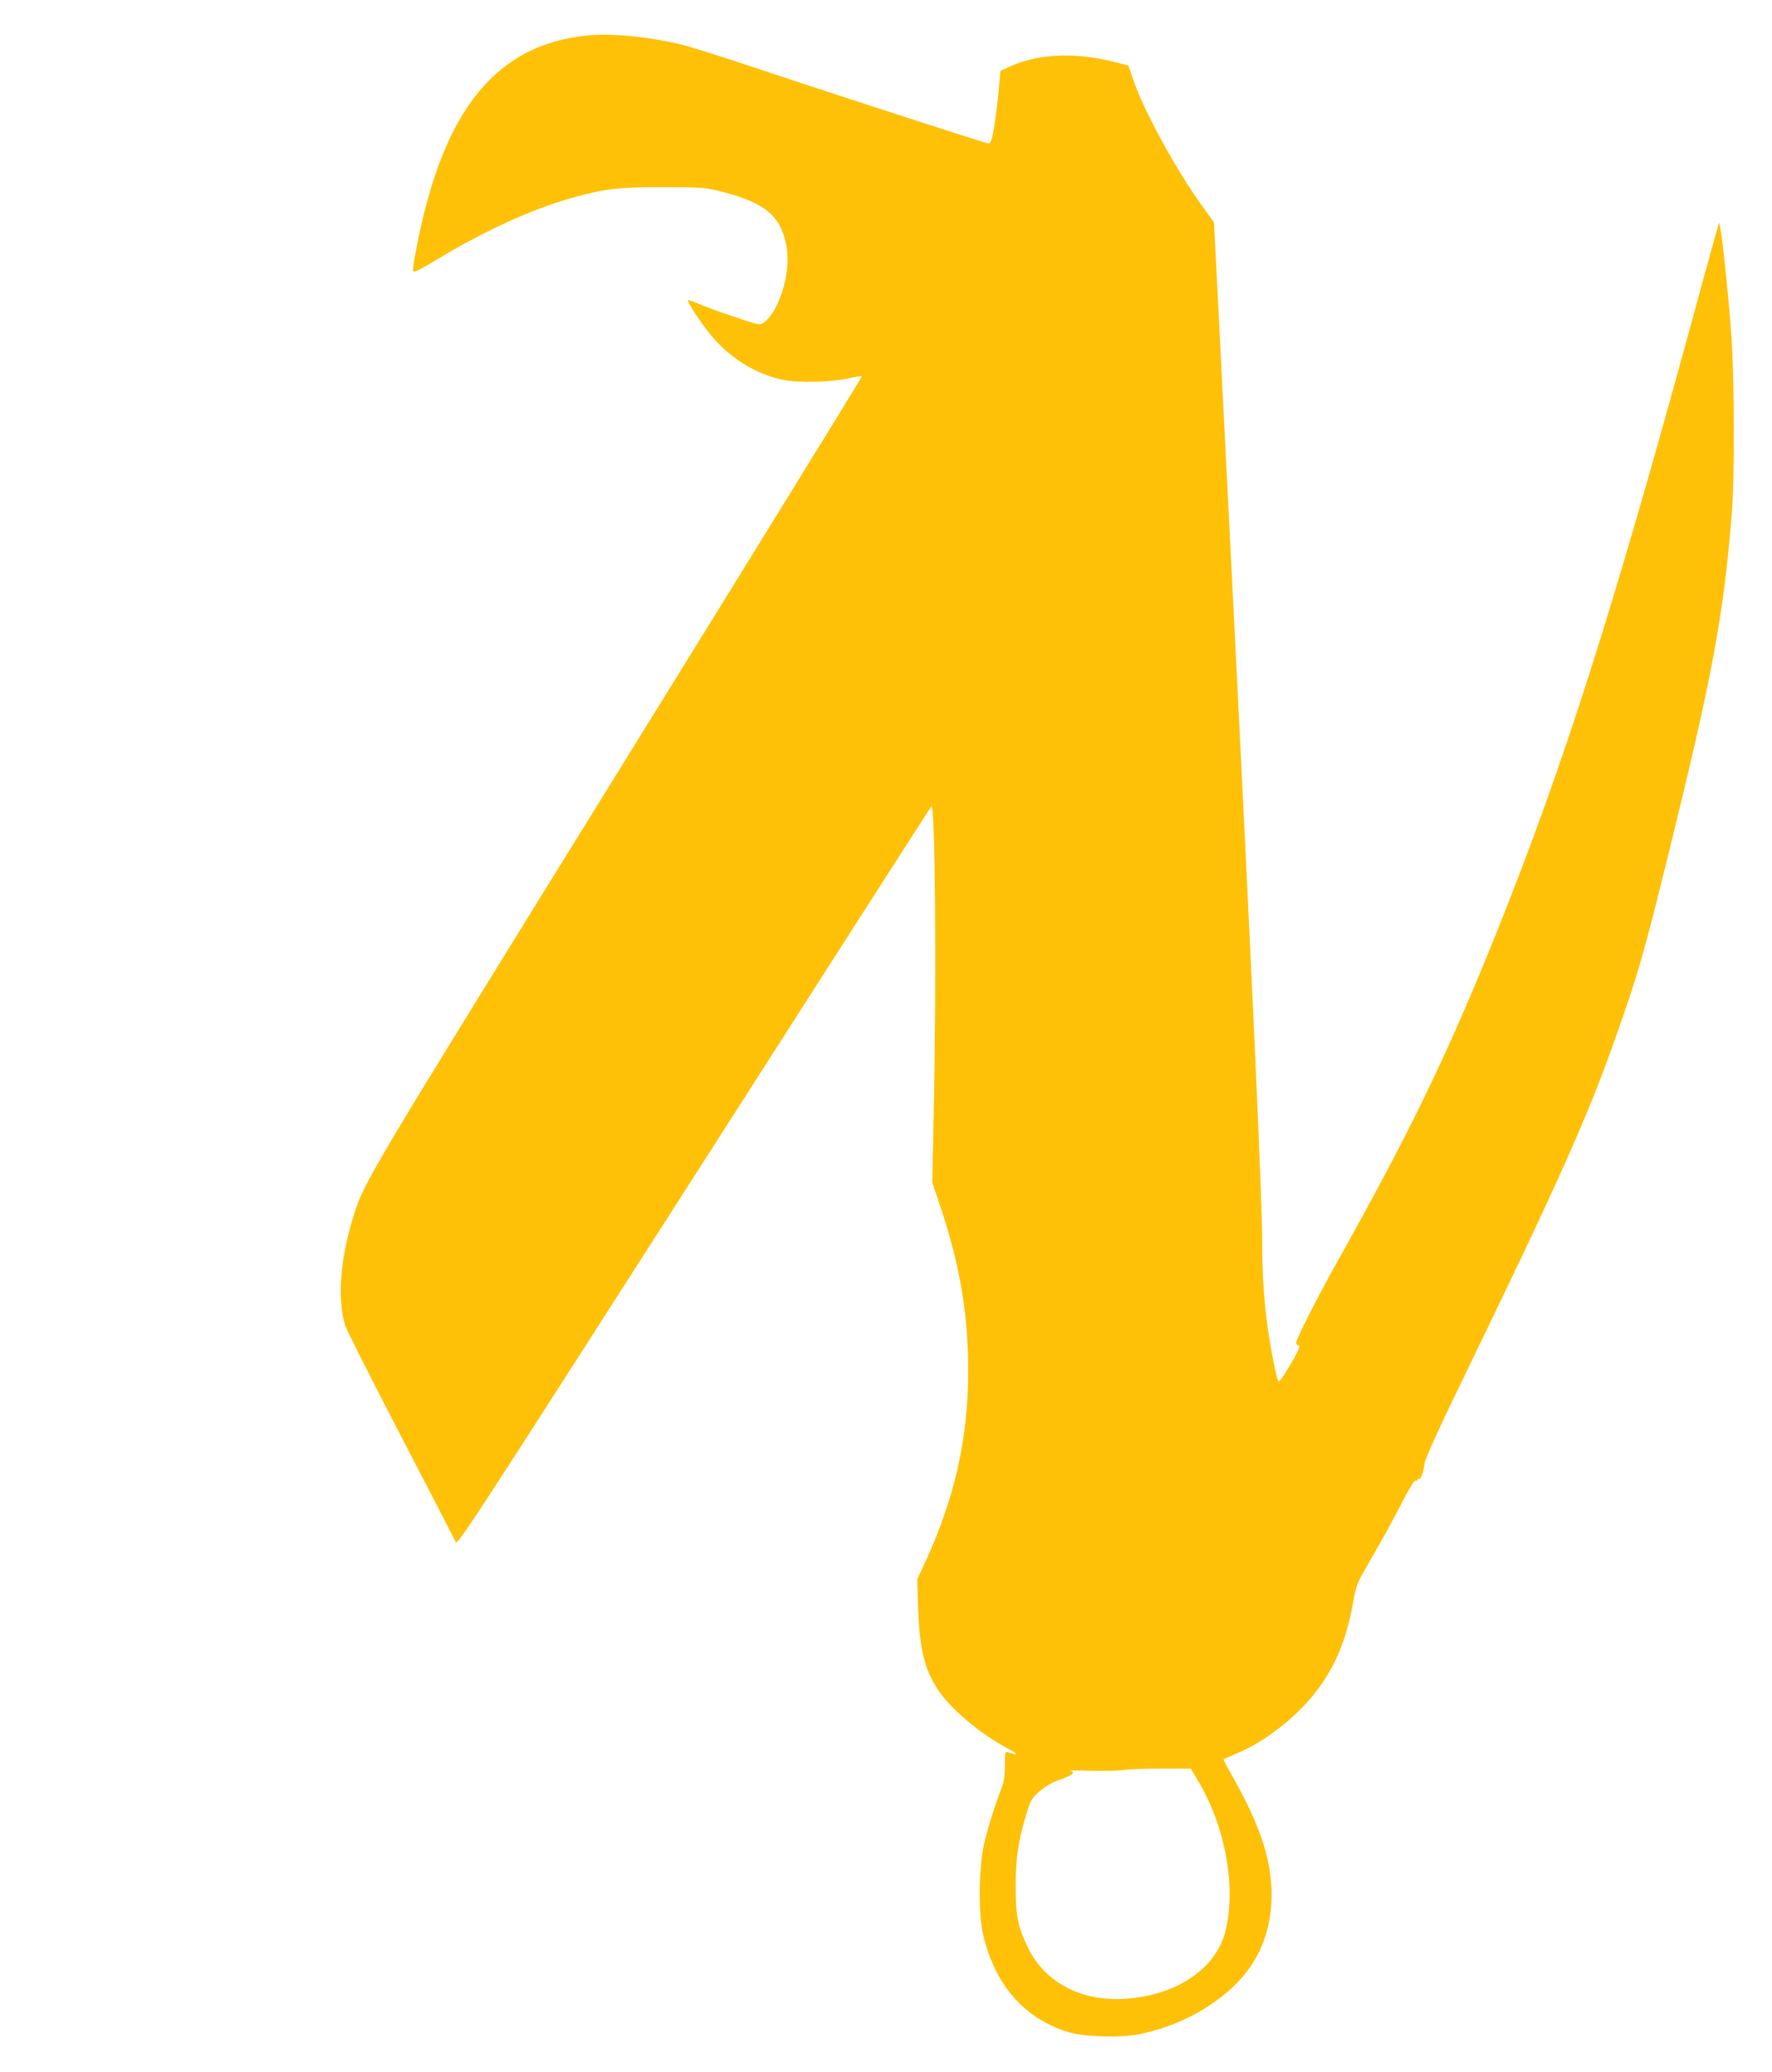 <?xml version="1.0" standalone="no"?>
<!DOCTYPE svg PUBLIC "-//W3C//DTD SVG 20010904//EN"
 "http://www.w3.org/TR/2001/REC-SVG-20010904/DTD/svg10.dtd">
<svg version="1.0" xmlns="http://www.w3.org/2000/svg"
 width="1095pt" height="1280pt" viewBox="0 0 1095 1280"
 preserveAspectRatio="xMidYMid meet">
<g transform="translate(0,1280) scale(0.1,-0.1)"
fill="#ffc107" stroke="none">
<path d="M3625 12580 c-557 -57 -880 -452 -1045 -1279 -17 -84 -30 -162 -28
-172 3 -16 28 -4 163 77 286 171 570 301 810 369 206 59 299 70 575 69 253 -1
256 -1 375 -32 259 -68 353 -151 386 -337 27 -159 -44 -396 -141 -467 -25 -18
-27 -18 -185 36 -88 29 -187 65 -219 80 -33 14 -61 24 -64 22 -8 -9 83 -147
145 -221 118 -140 278 -238 442 -271 101 -20 294 -15 410 10 41 9 76 15 78 13
2 -3 -678 -1105 -1512 -2451 -1571 -2537 -1561 -2521 -1630 -2736 -81 -258
-101 -501 -54 -673 6 -22 159 -326 341 -676 182 -350 336 -648 343 -664 11
-26 64 56 1470 2250 802 1253 1463 2284 1470 2291 24 26 33 -1044 15 -1888
l-9 -435 49 -145 c121 -362 173 -665 173 -1015 0 -425 -85 -796 -273 -1200
l-42 -90 5 -165 c9 -261 38 -386 119 -511 76 -119 258 -274 432 -367 72 -39
75 -47 9 -27 -23 7 -23 6 -23 -81 -1 -57 -7 -104 -17 -129 -45 -114 -94 -272
-114 -365 -31 -143 -33 -425 -5 -545 72 -312 251 -519 521 -605 98 -31 314
-39 438 -16 264 50 520 196 665 379 149 187 196 446 132 714 -35 147 -99 297
-217 506 -31 54 -54 99 -52 100 2 2 35 16 72 32 151 62 311 177 434 309 157
170 247 361 294 625 20 114 22 118 114 276 51 88 131 233 177 322 52 103 88
161 96 158 6 -2 12 0 12 6 0 6 4 8 9 4 11 -6 26 39 36 103 4 26 85 204 192
425 636 1310 808 1694 986 2197 138 389 176 521 327 1134 271 1100 339 1461
391 2096 19 230 17 882 -5 1150 -18 232 -53 563 -65 620 l-8 35 -16 -55 c-9
-30 -82 -296 -162 -590 -481 -1759 -784 -2708 -1185 -3710 -311 -776 -543
-1256 -1005 -2079 -118 -211 -245 -462 -245 -485 0 -9 5 -16 11 -16 18 0 6
-30 -56 -134 -31 -54 -61 -94 -65 -89 -10 10 -45 185 -65 323 -24 169 -35 333
-35 523 0 274 -59 1570 -185 4077 -36 712 -76 1507 -89 1765 l-24 471 -75 104
c-162 225 -364 596 -425 780 l-29 85 -86 22 c-242 61 -469 52 -641 -26 l-64
-29 -7 -83 c-9 -114 -32 -283 -45 -331 -10 -34 -14 -38 -33 -32 -156 47 -1103
355 -1397 454 -212 71 -432 141 -490 155 -214 50 -430 71 -585 55z m3779
-10781 c170 -286 237 -659 167 -933 -60 -232 -312 -397 -631 -413 -267 -13
-487 106 -589 319 -63 132 -75 198 -75 383 1 172 17 279 69 448 24 78 31 90
78 132 29 25 72 52 97 61 106 37 134 57 93 66 -10 3 47 3 127 0 80 -2 170 0
200 5 30 5 137 9 237 8 l182 0 45 -76z"/>
</g>
</svg>
